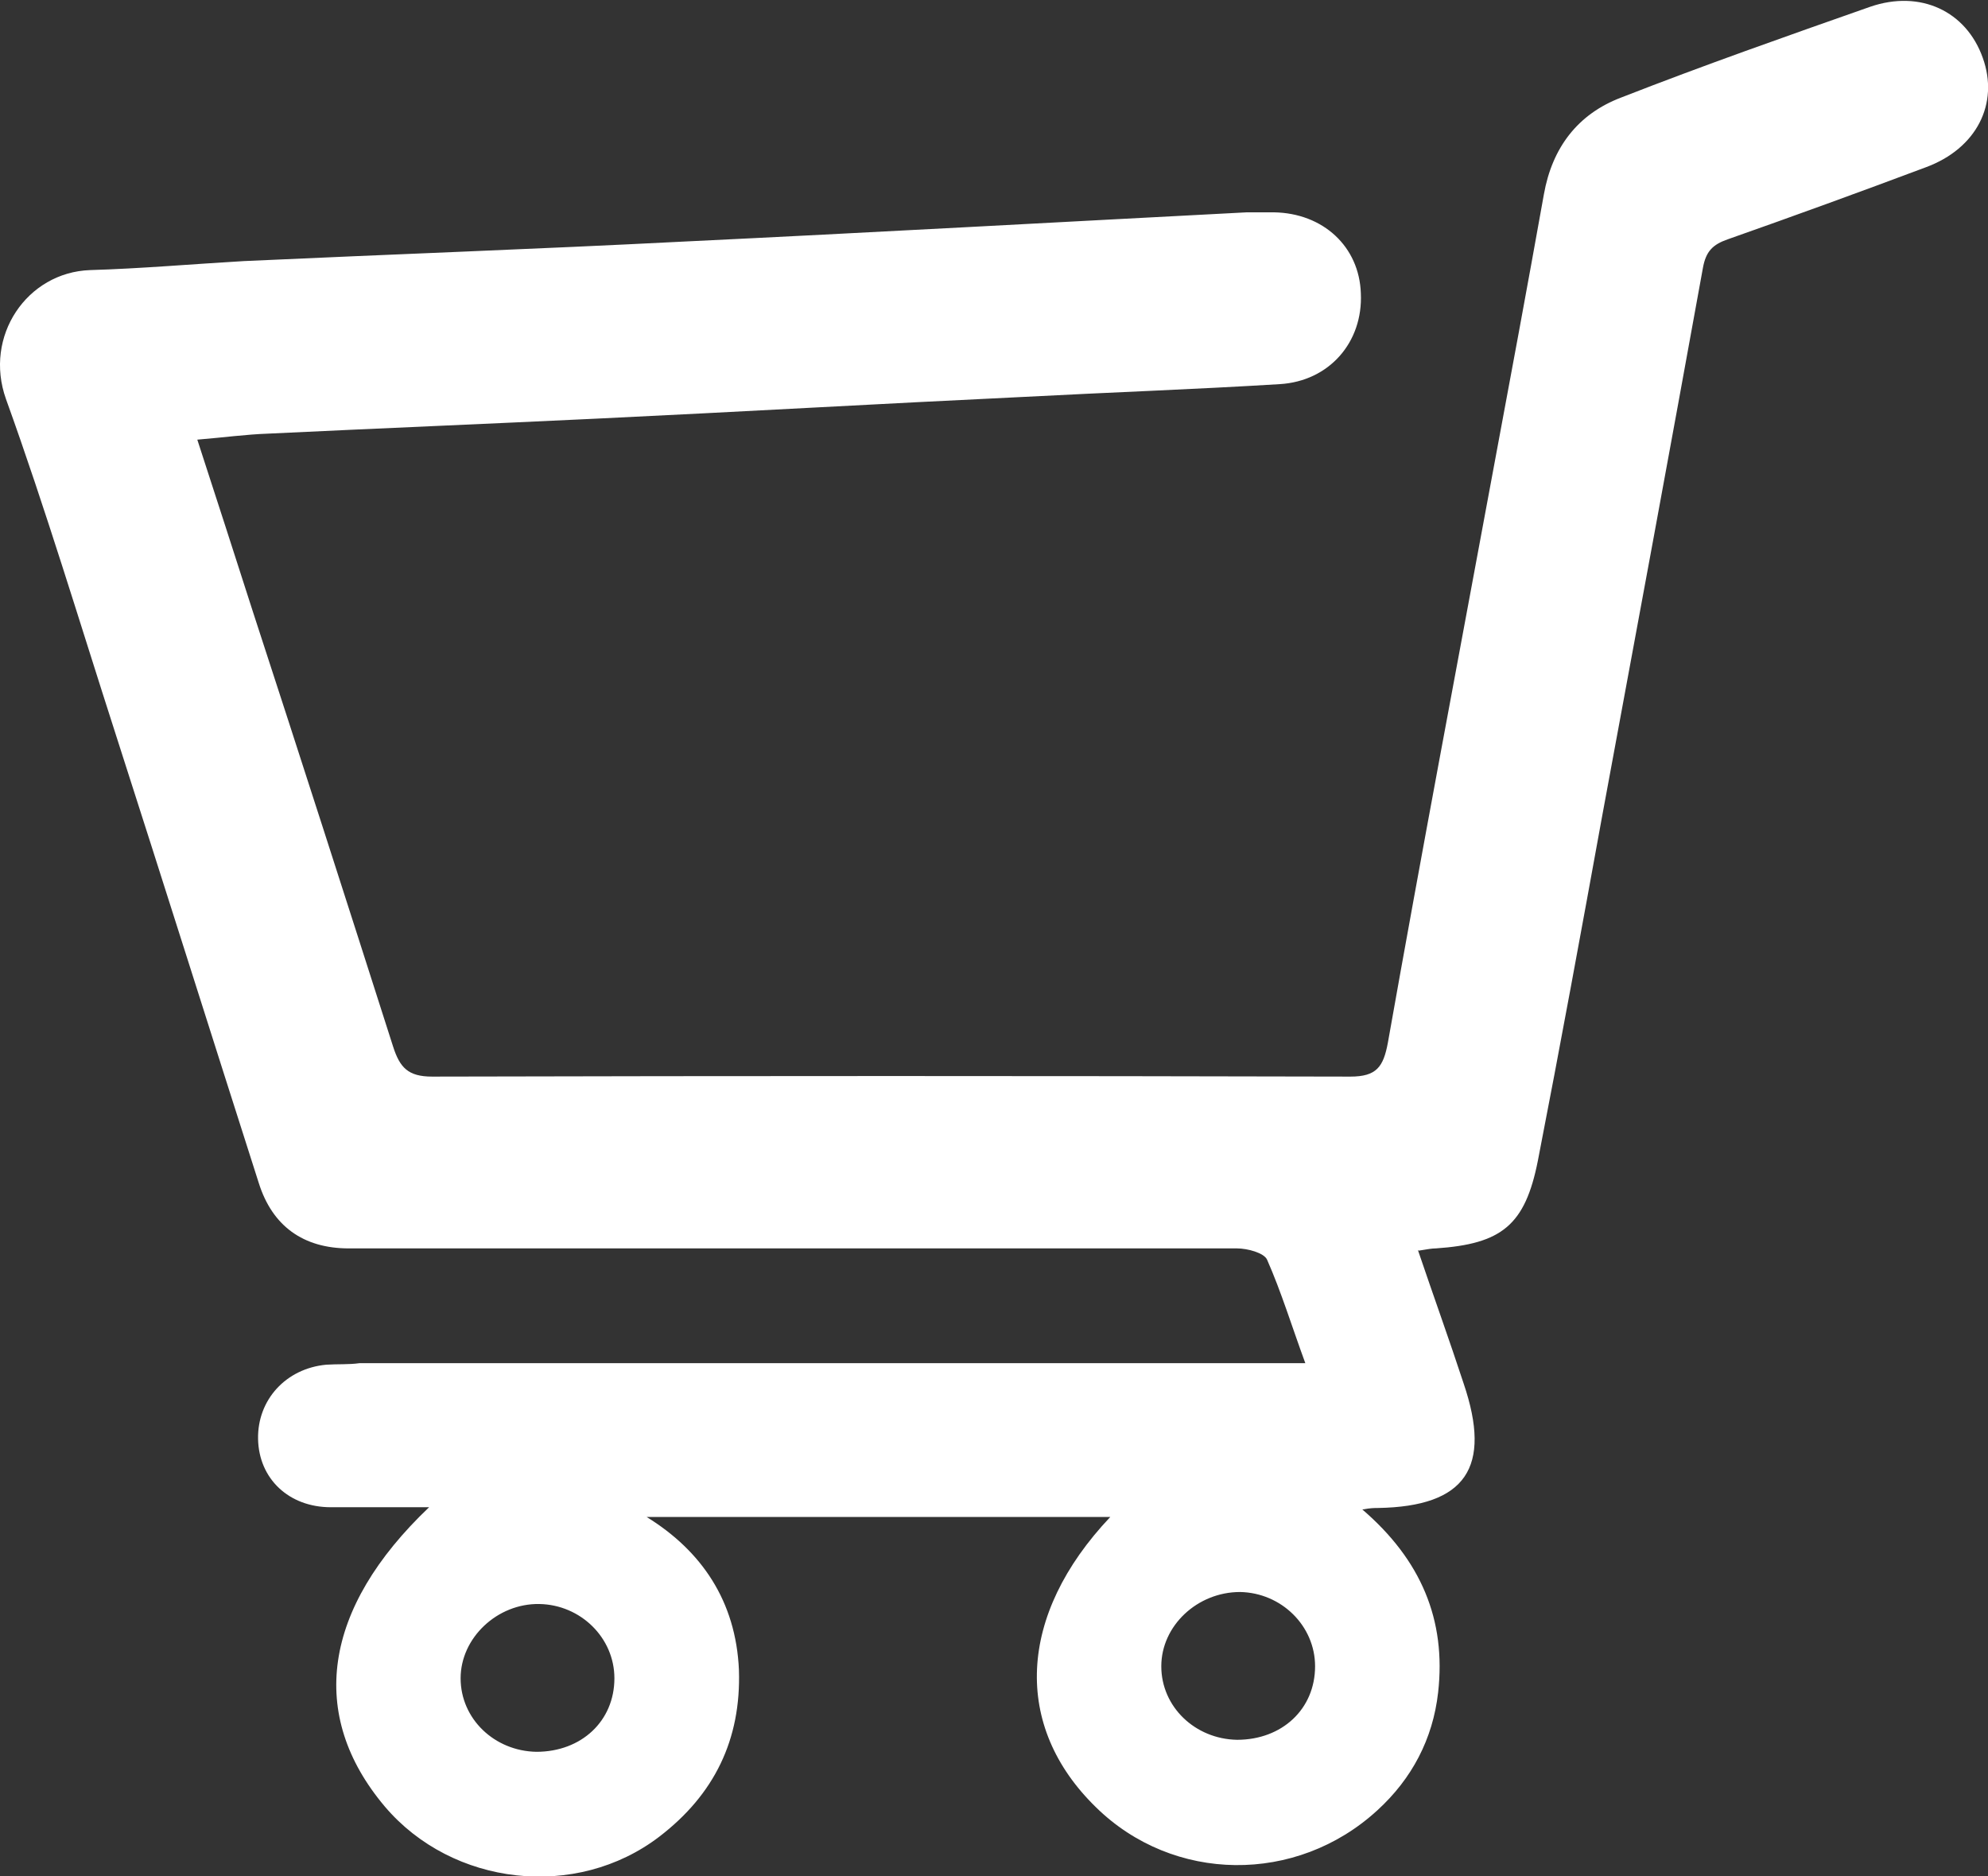 <?xml version="1.0" encoding="UTF-8"?><svg xmlns="http://www.w3.org/2000/svg" viewBox="0 0 26.5 25.01"><rect x="0" y="0" width="26.5" height="25.01" fill="#333333" stroke="none"/><defs><style>.d{fill:#fff;}</style></defs><g id="a"/><g id="b"><g id="c"><path class="d" d="M7.15,23.35c.6,0,1.04-.41,1.04-.98,0-.54-.45-.98-1-.99-.56-.01-1.05,.45-1.05,.99,0,.54,.45,.97,1.01,.98m9.34-.16c.6,0,1.04-.41,1.04-.98,0-.54-.45-.98-1-.99-.57,0-1.05,.45-1.05,.99,0,.54,.45,.97,1.01,.98m2.41-6.53c.21,.62,.42,1.2,.61,1.78,.38,1.12,.03,1.64-1.14,1.66-.05,0-.1,0-.21,.02,.78,.67,1.12,1.47,1.01,2.44-.07,.62-.35,1.15-.81,1.57-1.08,.99-2.72,.97-3.75-.04-1.11-1.08-1.05-2.56,.19-3.87h-6.18c.73,.45,1.19,1.12,1.23,2.04,.03,.93-.33,1.66-1.06,2.22-1.11,.85-2.76,.66-3.66-.4-1.03-1.22-.83-2.64,.59-3.99-.47,0-.89,0-1.31,0-.56,0-.96-.38-.97-.91-.01-.52,.37-.94,.91-.99,.15-.01,.3,0,.44-.02h12.61c-.18-.49-.32-.95-.51-1.38-.04-.09-.26-.15-.4-.15-1.87,0-3.73,0-5.6,0-2.08,0-4.16,0-6.24,0-.61,0-1.02-.3-1.2-.87-.64-2-1.27-4-1.91-5.99-.48-1.49-.93-2.99-1.46-4.46-.3-.84,.28-1.69,1.12-1.72,.68-.02,1.36-.08,2.05-.12,1.95-.09,3.91-.16,5.86-.26,2.5-.12,5.01-.26,7.51-.39,.12,0,.24,0,.36,0,.66,.01,1.14,.46,1.16,1.08,.03,.65-.42,1.17-1.08,1.21-1.14,.07-2.28,.11-3.41,.17-1.9,.09-3.8,.2-5.7,.29-1.46,.07-2.92,.13-4.38,.2-.29,.01-.58,.05-.94,.08,.26,.8,.5,1.54,.74,2.29,.63,1.93,1.25,3.86,1.87,5.8,.09,.28,.2,.4,.52,.4,4.08-.01,8.16-.01,12.24,0,.35,0,.44-.13,.5-.45,.45-2.54,.93-5.07,1.4-7.61,.23-1.23,.46-2.47,.68-3.7,.11-.62,.45-1.07,1.03-1.29,1.1-.43,2.21-.82,3.32-1.21,.67-.23,1.28,.06,1.5,.68,.22,.61-.08,1.21-.76,1.46-.88,.33-1.76,.65-2.64,.96-.2,.07-.29,.16-.33,.38-.44,2.43-.89,4.86-1.34,7.29-.28,1.54-.56,3.07-.86,4.61-.17,.86-.48,1.11-1.36,1.17-.05,0-.11,.01-.23,.03"/></g></g></svg>